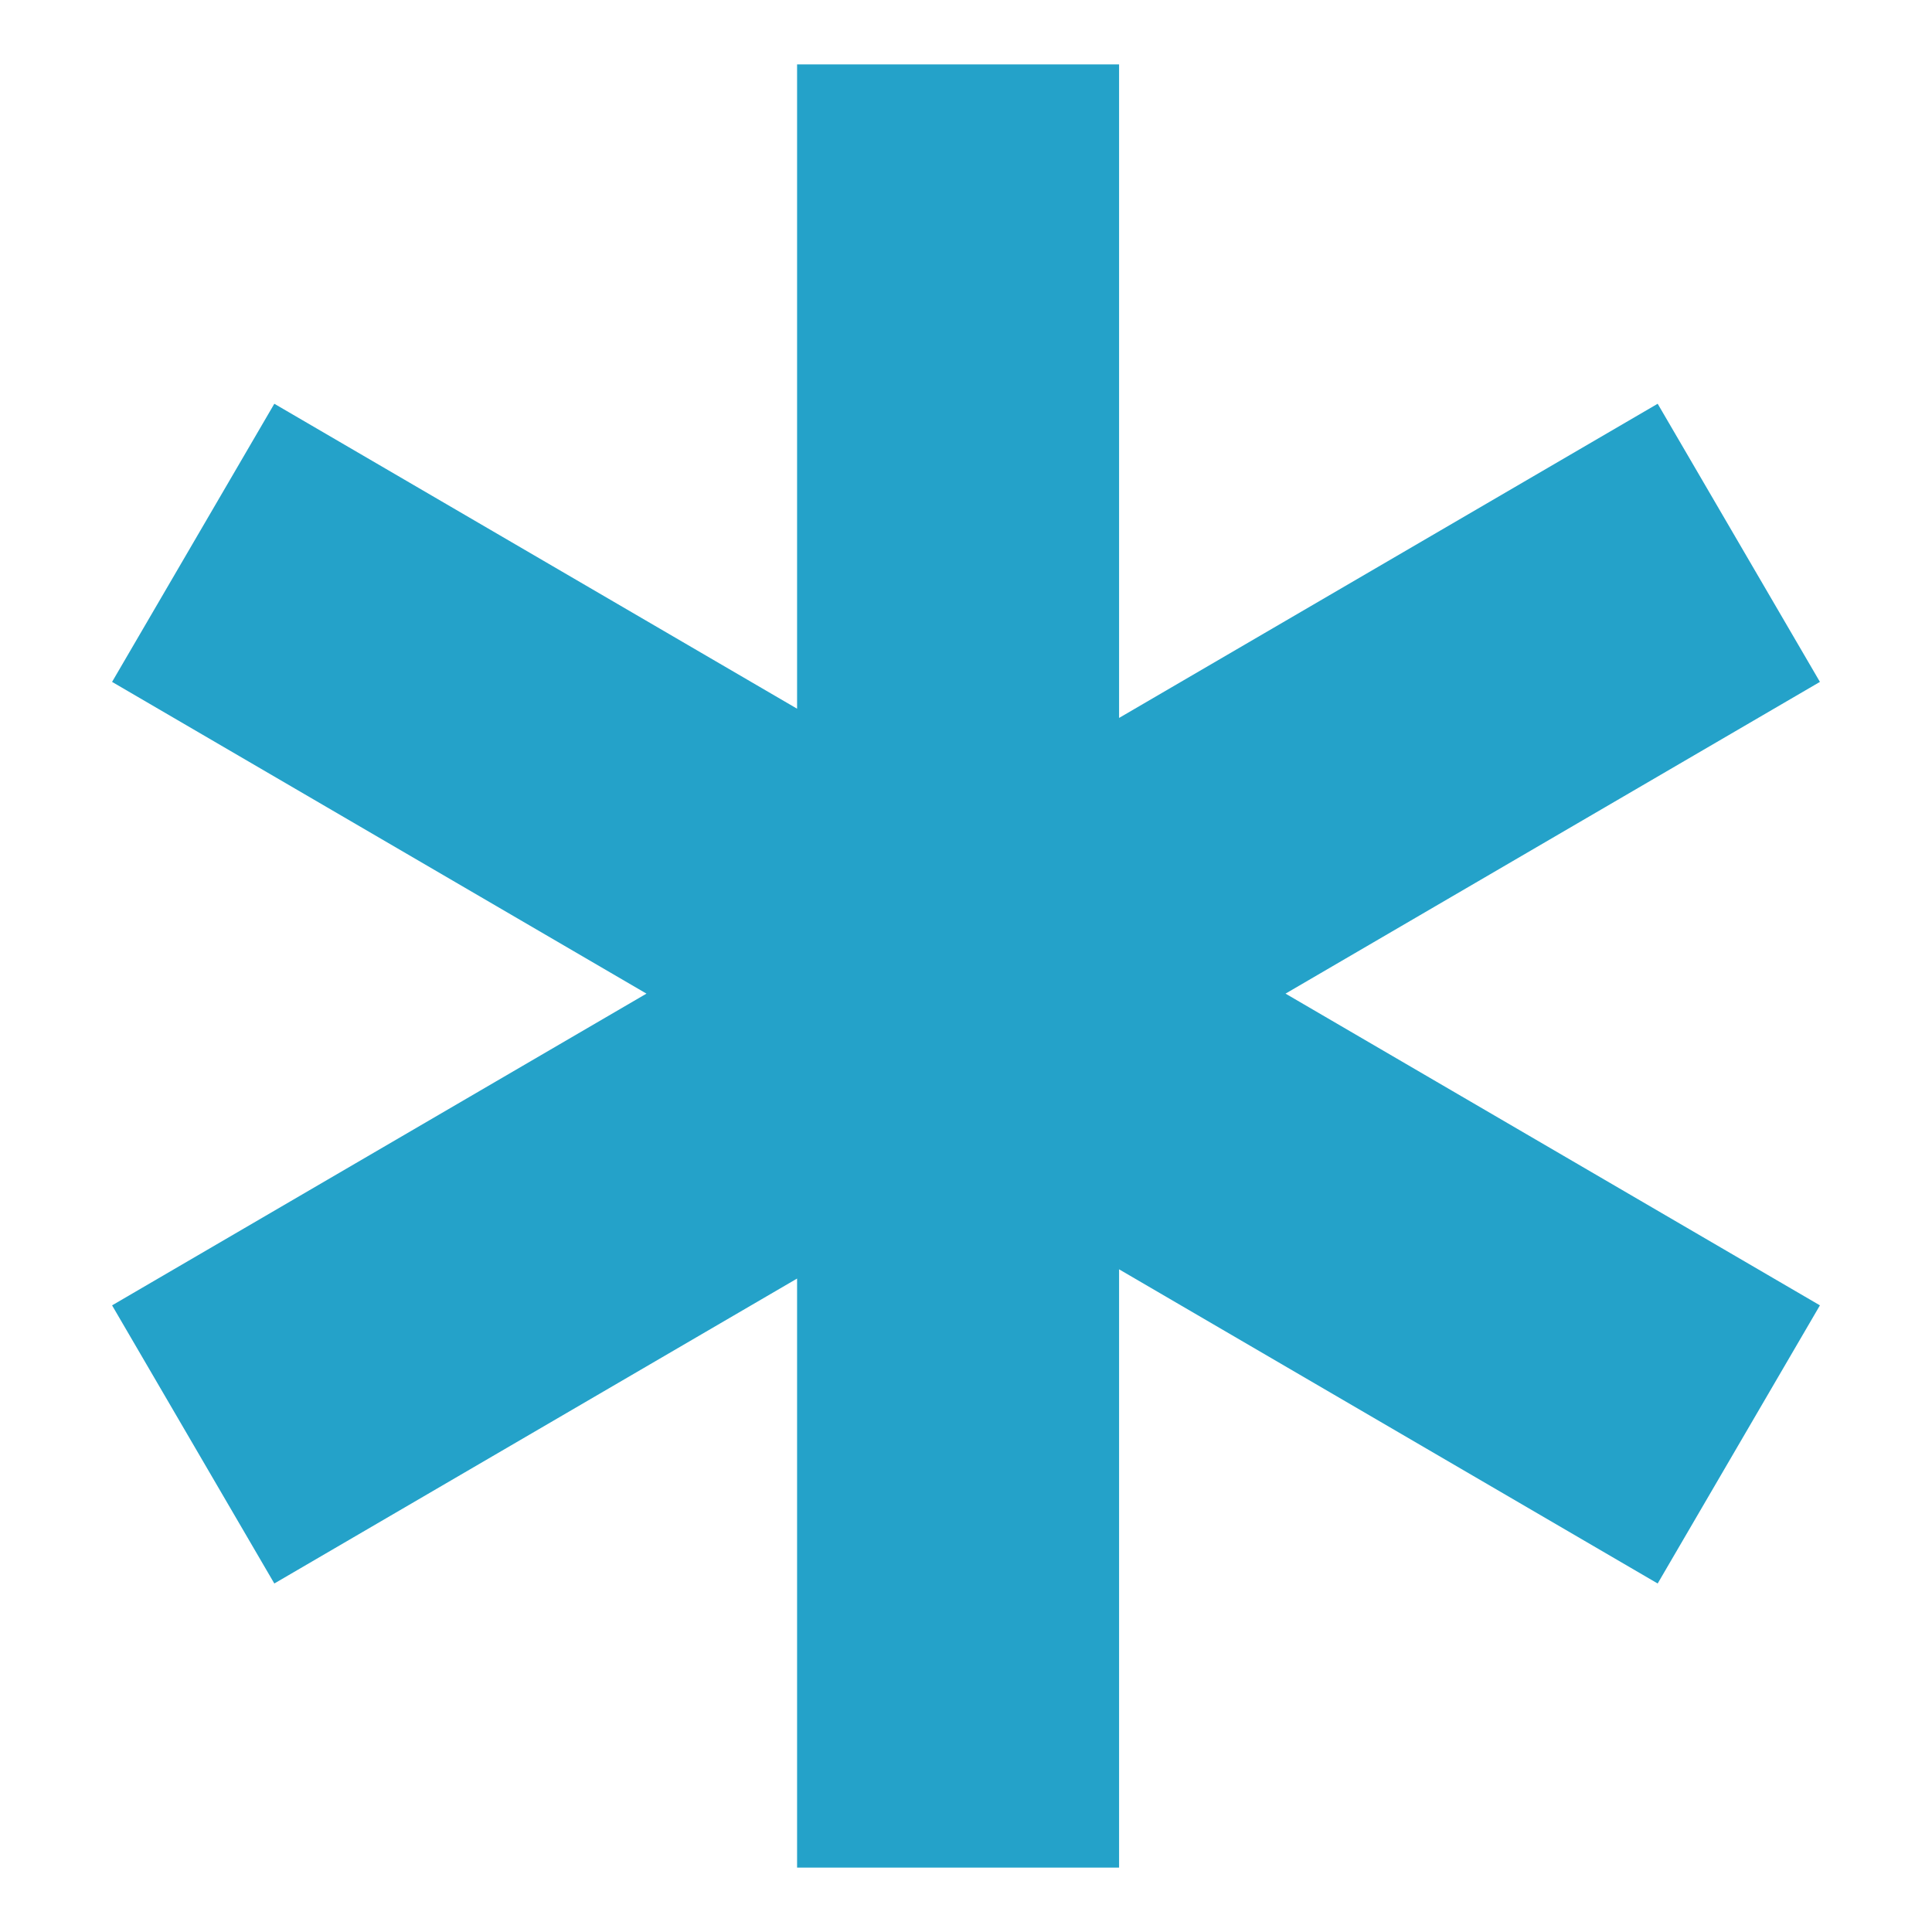 <?xml version="1.0" encoding="UTF-8"?> <svg xmlns="http://www.w3.org/2000/svg" width="30" height="30" viewBox="0 0 30 30" fill="none"><path d="M14.877 1V29M3 22.429L27 8.429M3 8.429L27 22.429" stroke="#24A2C9" stroke-width="5"></path></svg> 